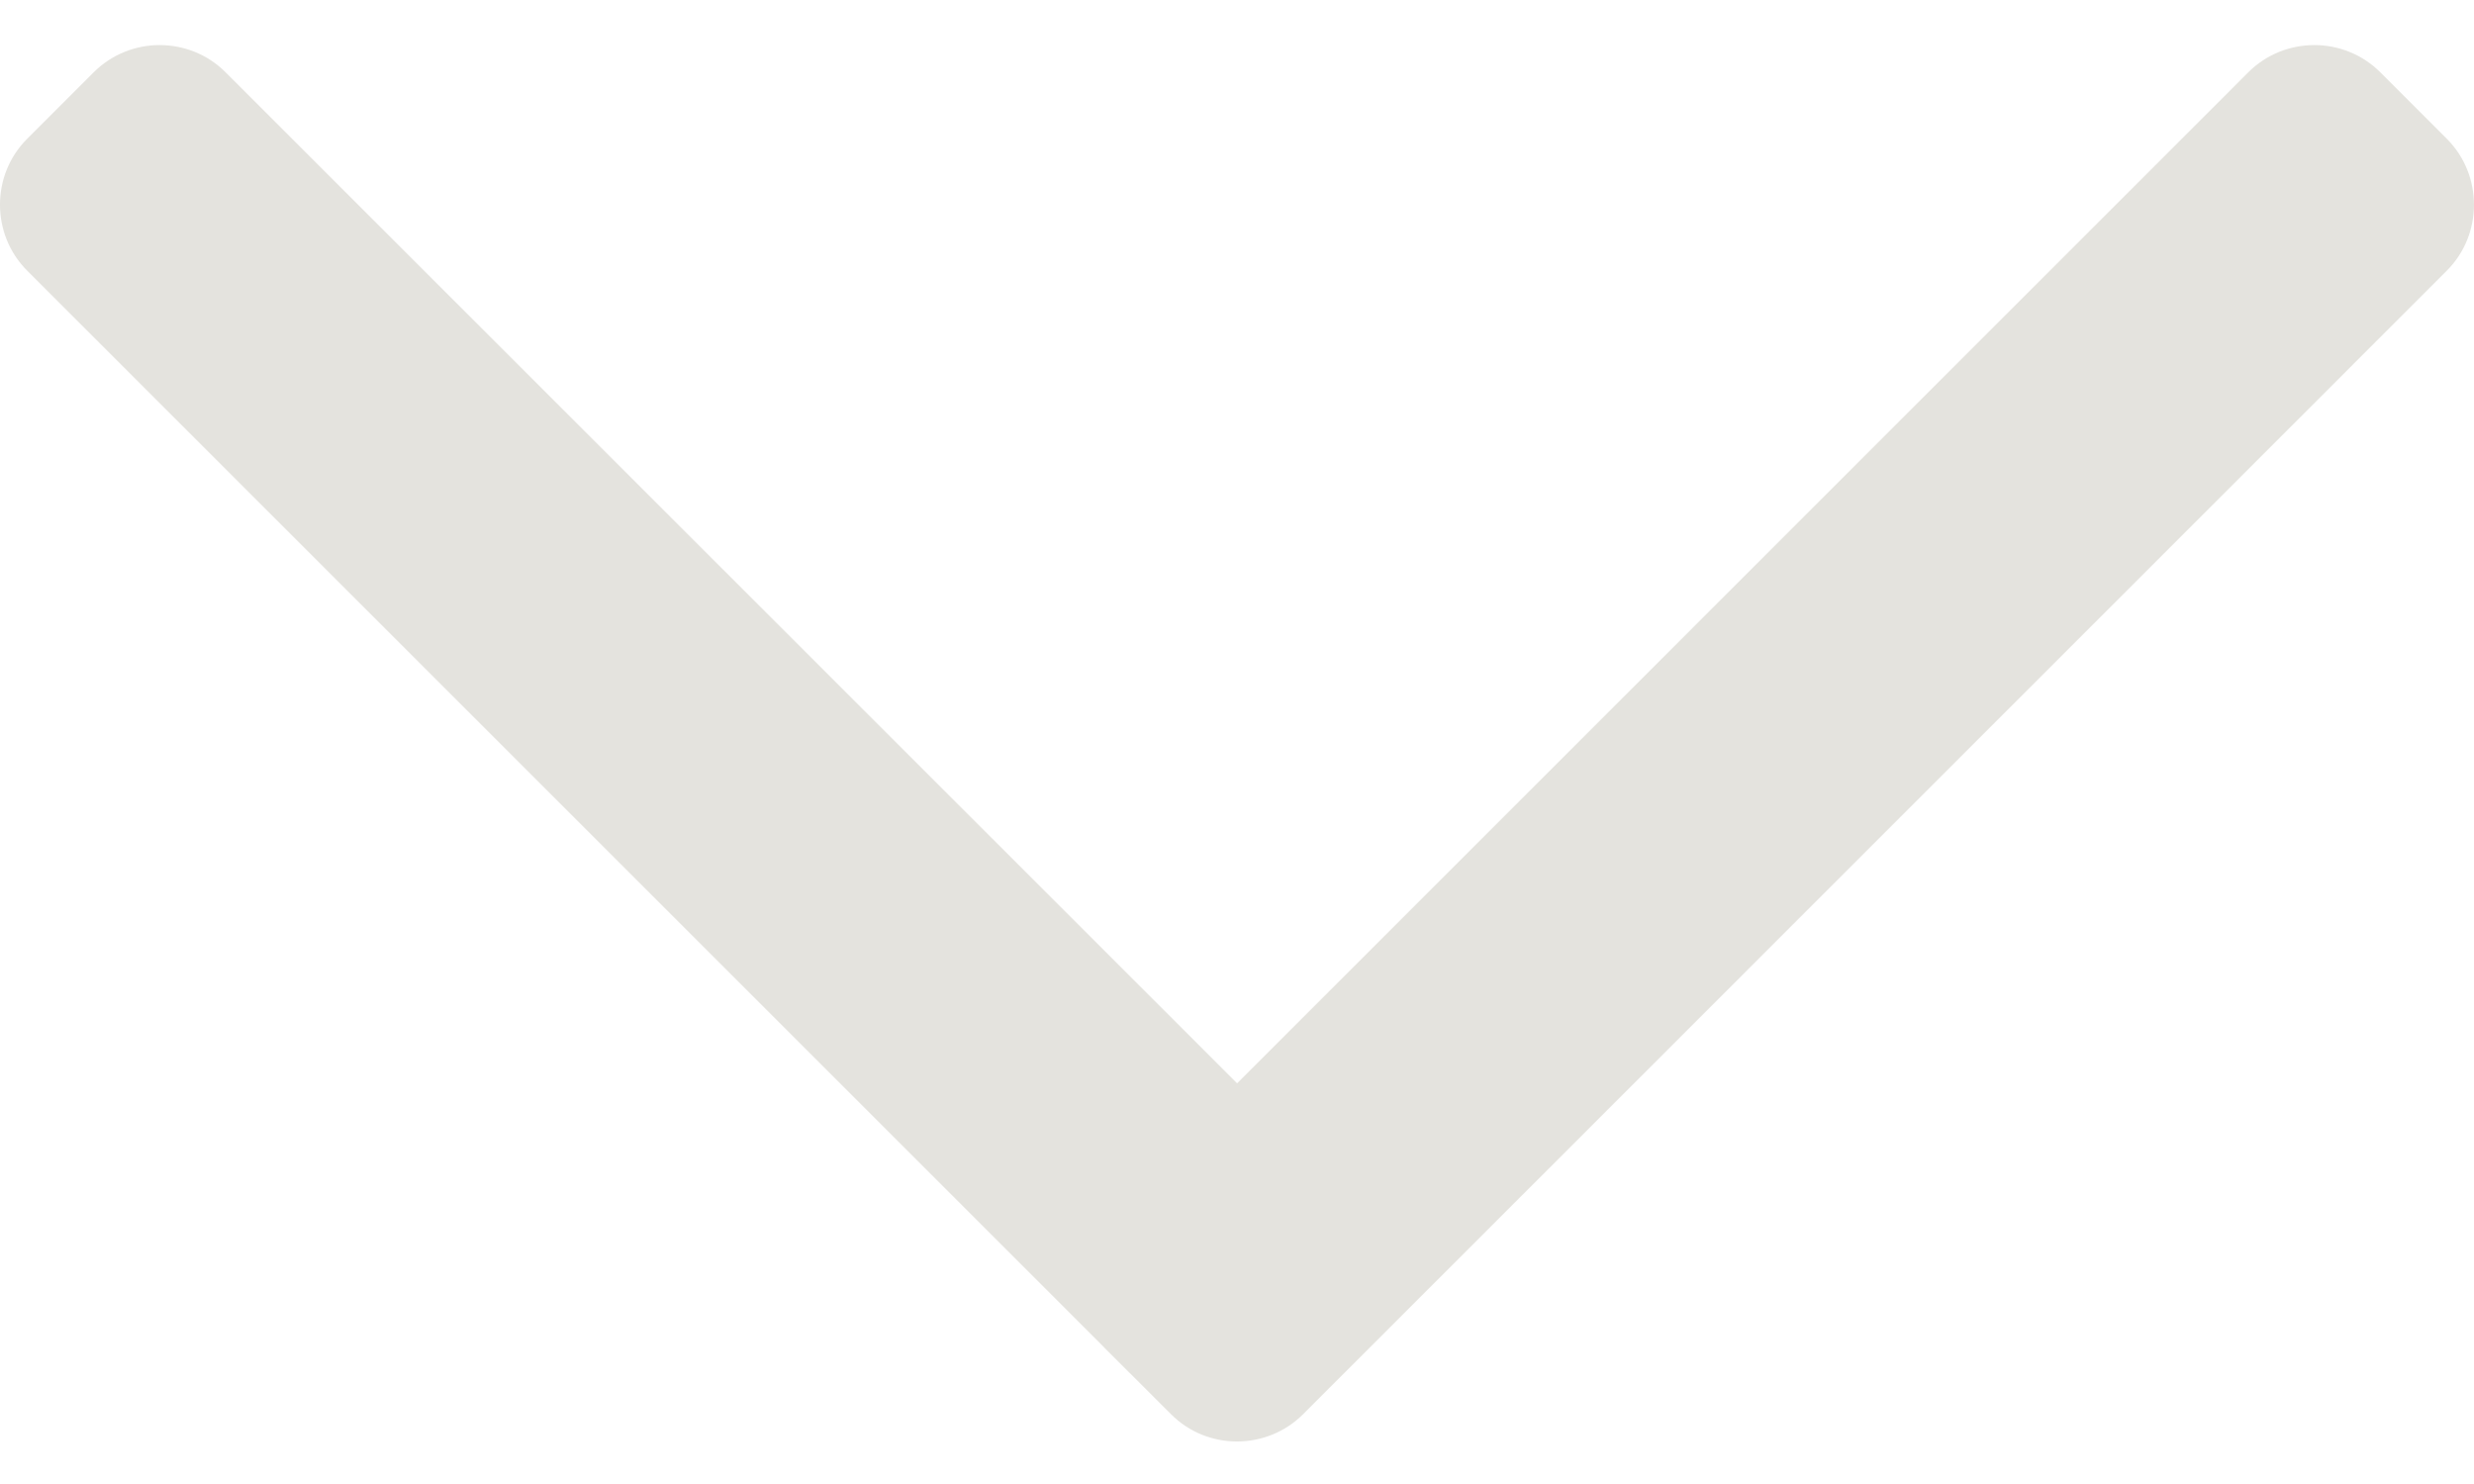 <svg width="20" height="12" viewBox="0 0 20 12" fill="none" xmlns="http://www.w3.org/2000/svg">
<path fill-rule="evenodd" clip-rule="evenodd" d="M8.912 10.881C8.918 10.887 8.924 10.893 8.929 10.899L9.467 11.436C9.76 11.73 10.24 11.729 10.534 11.436L19.78 2.189C20.073 1.896 20.073 1.415 19.78 1.122L19.243 0.585C18.949 0.291 18.469 0.291 18.175 0.585L10.001 8.76L1.824 0.585C1.531 0.291 1.051 0.291 0.757 0.585L0.22 1.122C-0.074 1.415 -0.073 1.896 0.22 2.189L8.912 10.881Z" fill="#E4E3DE"/>
</svg>
